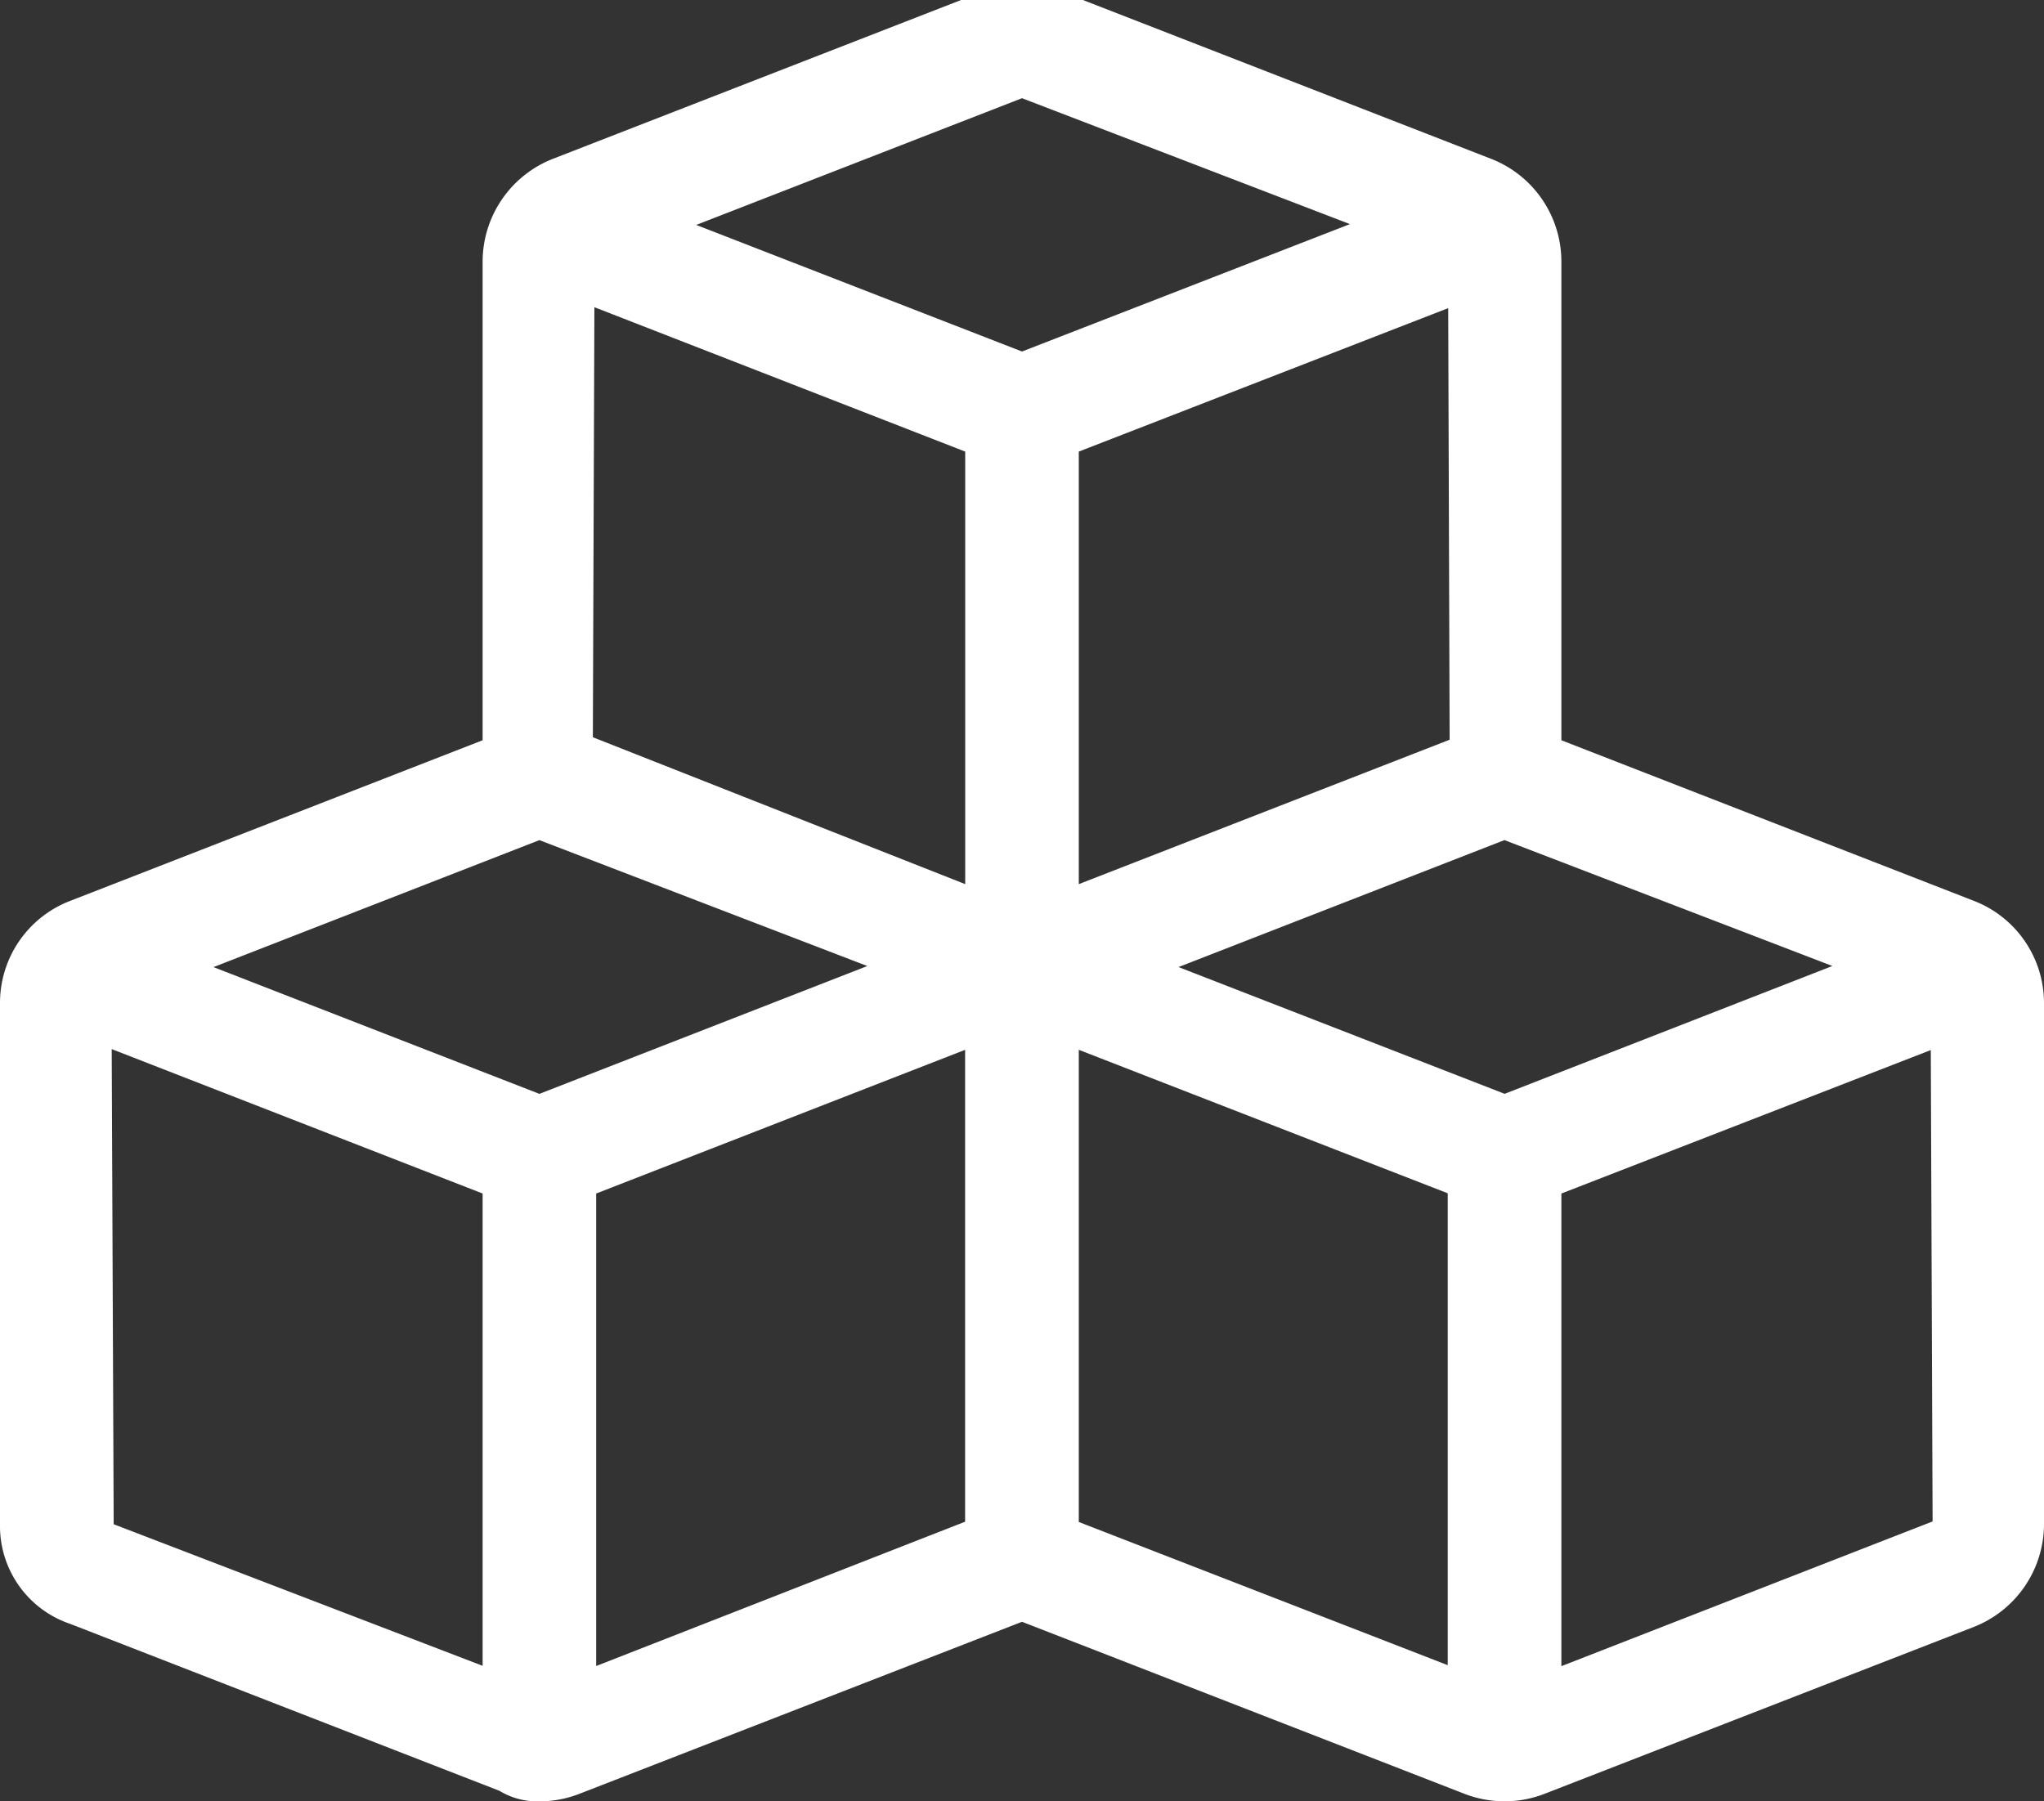 <?xml version="1.0" encoding="UTF-8"?>
<svg xmlns="http://www.w3.org/2000/svg" xmlns:xlink="http://www.w3.org/1999/xlink" width="59.835" height="52.736" viewBox="0 0 59.835 52.736">
  <rect x="0" y="0" width="59.835" height="52.736" fill="#333333" stroke="none"/>
  <defs>
    <clipPath id="clip-path">
      <rect id="Rectangle_3146" data-name="Rectangle 3146" width="59.835" height="52.736" transform="translate(0 0.444)" fill="#fff"></rect>
    </clipPath>
  </defs>
  <g id="Group_4488" data-name="Group 4488" transform="translate(0 -0.444)" clip-path="url(#clip-path)">
    <path id="Path_2767" data-name="Path 2767" d="M57.778,26.822l-12.071-4.7V8.107A3.229,3.229,0,0,0,43.65,5.1L31.122.225a3.326,3.326,0,0,0-2.409,0L16.185,5.1a3.238,3.238,0,0,0-2.057,3.013V22.122l-12.067,4.7A3.2,3.2,0,0,0,0,29.814v15.26a3.022,3.022,0,0,0,2.06,2.919l12.559,4.885a2.153,2.153,0,0,0,1.171.309,3.231,3.231,0,0,0,1.172-.221L29.918,47.93l12.964,5.041a3.274,3.274,0,0,0,1.163.215,3.231,3.231,0,0,0,1.172-.221l12.559-4.883a3.237,3.237,0,0,0,2.059-3.009V29.814A3.208,3.208,0,0,0,57.778,26.822ZM15.79,25.046l9.6,3.686-9.6,3.742-9.54-3.711Zm1.662,10.346,10.8-4.207V45l-10.8,4.225ZM31.58,31.185l10.8,4.2V49.2l-10.8-4.192Zm12.466,1.288L34.5,28.762l9.54-3.717,9.6,3.686Zm-1.61-10.367L31.58,26.334V13.671l10.814-4.2ZM29.918,3.325l9.6,3.686-9.6,3.73L20.381,7.035ZM28.255,13.671V26.334l-10.9-4.3L17.4,9.444ZM3.27,31.164l10.858,4.228V49.219l-10.8-4.145ZM45.707,49.229V35.392l10.814-4.2.053,13.8Z" transform="translate(0 -0.006)" fill="#fff"></path>
  </g>
</svg>
